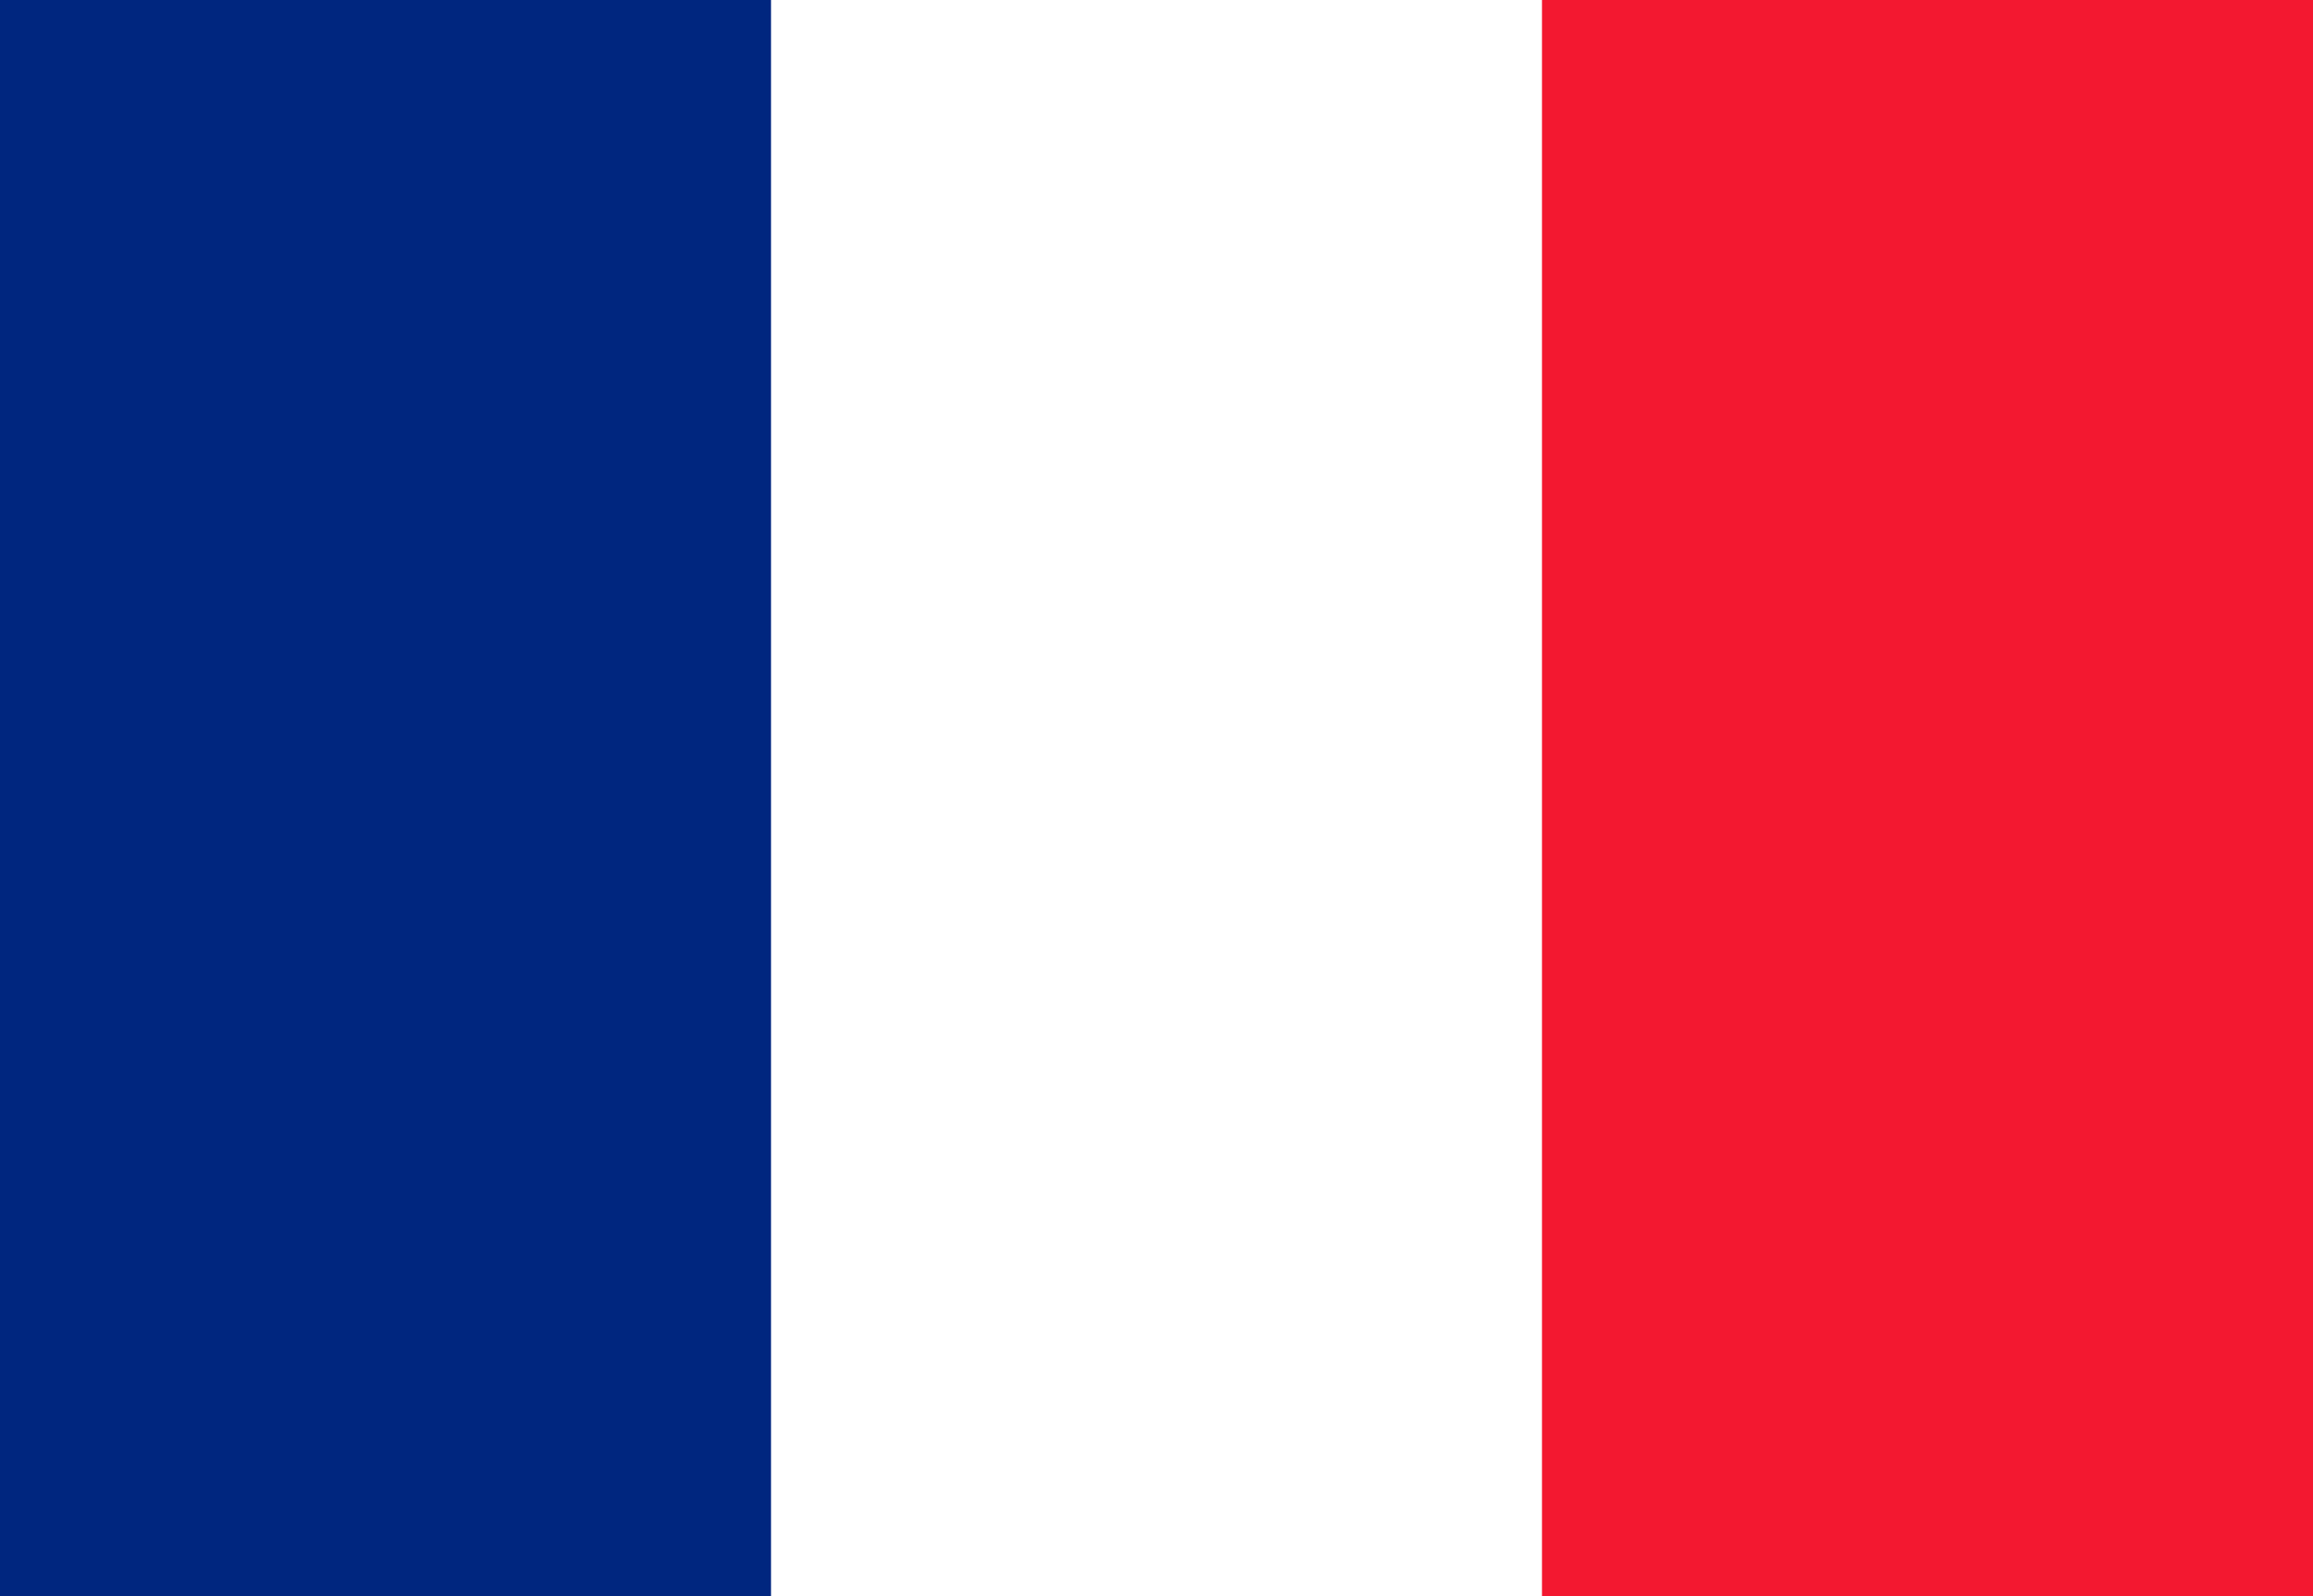 <svg xmlns="http://www.w3.org/2000/svg" width="100" height="69" viewBox="0 0 100 69"><path fill="#D52B1E" d="M0 0h100v69H0V0z"/><path fill="#FFF" d="M0 0h100v69H0V0z"/><path fill="#00267F" d="M0 0h33.334v69H0V0z"/><path fill="#F31830" d="M66.666 0H100v69H66.666V0z"/></svg>